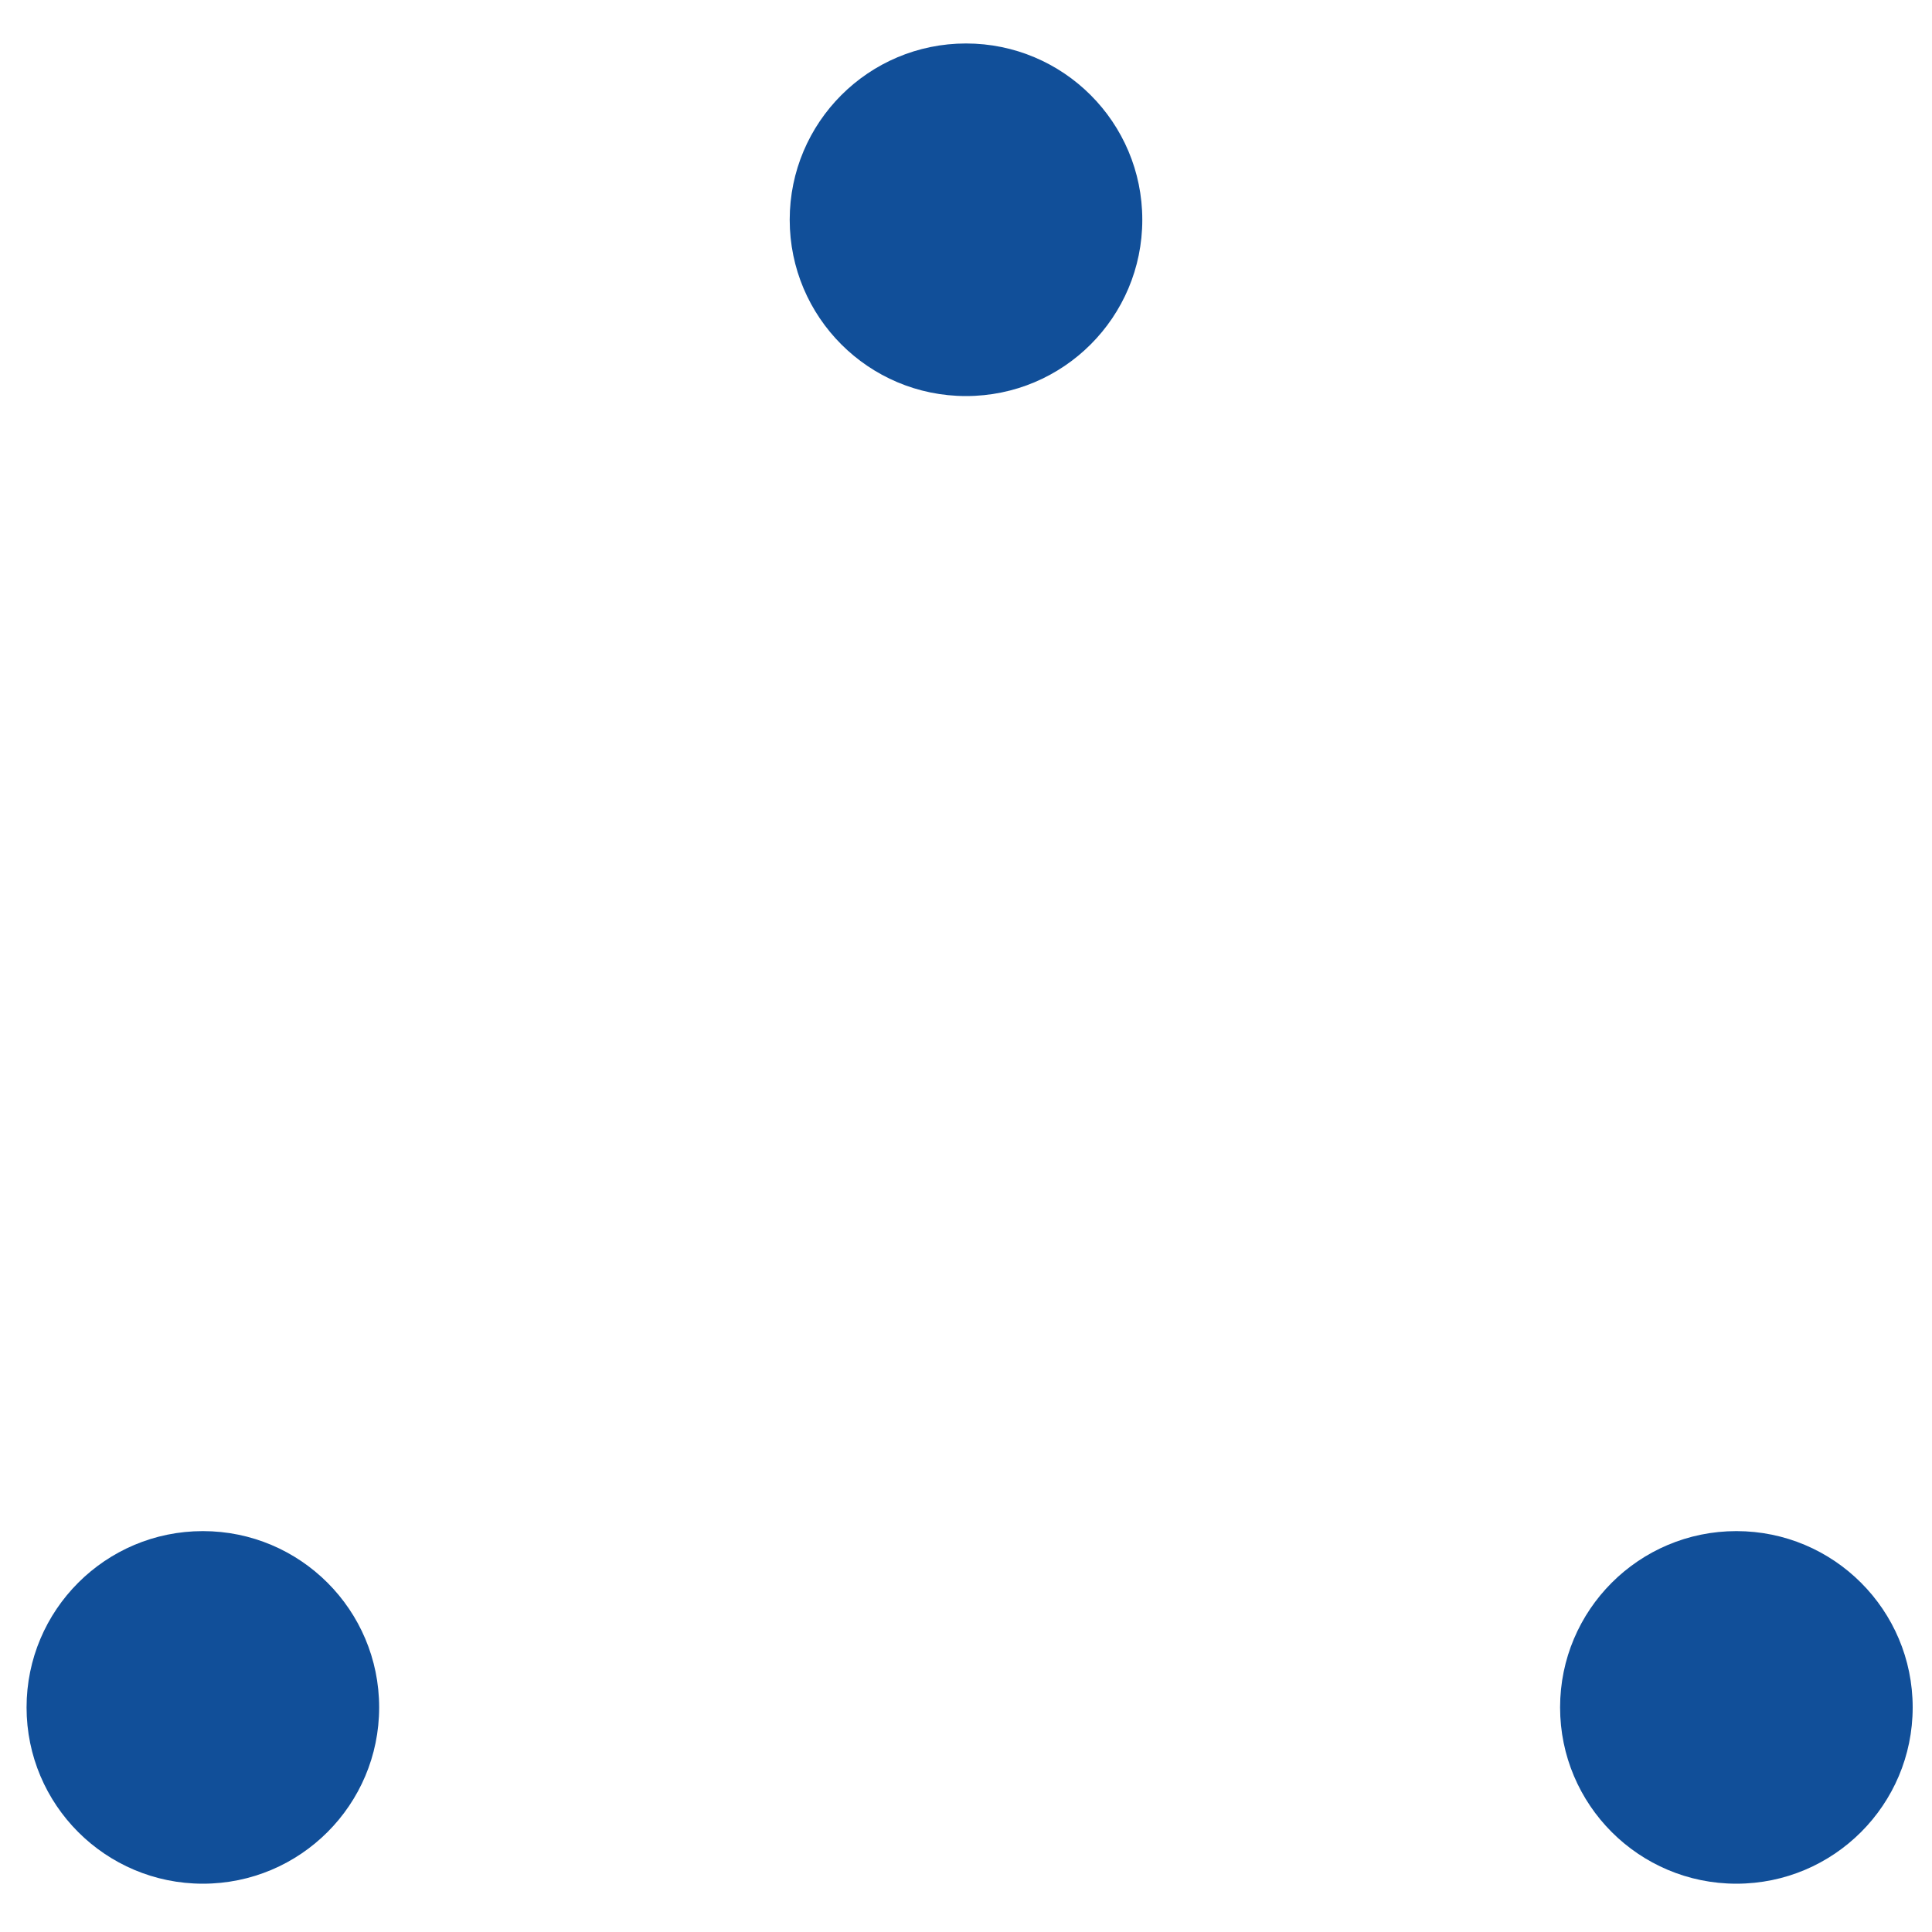 <svg version="1.1" id="SyAWRFLJPG" xmlns="http://www.w3.org/2000/svg" xmlns:xlink="http://www.w3.org/1999/xlink" x="0px" y="0px" viewBox="0 0 80 80" style="enable-background:new 0 0 80 80;" xmlns:svgjs="http://svgjs.com/svgjs">
    <style type="text/css">
        @-webkit-keyframes BJbxbCF81wG_SyPJc8yvz_Animation{0%{-webkit-transform: translate(0px, 0px);transform: translate(0px, 0px);transform-box: fill-box;-webkit-transform-origin: 50% 50%;transform-origin: 50% 50%;}100%{-webkit-transform: translate(32px, -62px);transform: translate(32px, -62px);transform-box: fill-box;-webkit-transform-origin: 50% 50%;transform-origin: 50% 50%;}}@keyframes BJbxbCF81wG_SyPJc8yvz_Animation{0%{-webkit-transform: translate(0px, 0px);transform: translate(0px, 0px);transform-box: fill-box;-webkit-transform-origin: 50% 50%;transform-origin: 50% 50%;}100%{-webkit-transform: translate(32px, -62px);transform: translate(32px, -62px);transform-box: fill-box;-webkit-transform-origin: 50% 50%;transform-origin: 50% 50%;}}@-webkit-keyframes HJee-RY8JwM_rJ0AFI1wz_Animation{0%{-webkit-transform: translate(0px, 0px);transform: translate(0px, 0px);transform-box: fill-box;-webkit-transform-origin: 50% 50%;transform-origin: 50% 50%;}100%{-webkit-transform: translate(-63px, 0px);transform: translate(-63px, 0px);transform-box: fill-box;-webkit-transform-origin: 50% 50%;transform-origin: 50% 50%;}}@keyframes HJee-RY8JwM_rJ0AFI1wz_Animation{0%{-webkit-transform: translate(0px, 0px);transform: translate(0px, 0px);transform-box: fill-box;-webkit-transform-origin: 50% 50%;transform-origin: 50% 50%;}100%{-webkit-transform: translate(-63px, 0px);transform: translate(-63px, 0px);transform-box: fill-box;-webkit-transform-origin: 50% 50%;transform-origin: 50% 50%;}}@-webkit-keyframes SkyeW0KI1vG_rJoAFI1vM_Animation{0%{-webkit-transform: translate(0px, 0px);transform: translate(0px, 0px);transform-box: fill-box;-webkit-transform-origin: 50% 50%;transform-origin: 50% 50%;}100%{-webkit-transform: translate(32px, 62px);transform: translate(32px, 62px);transform-box: fill-box;-webkit-transform-origin: 50% 50%;transform-origin: 50% 50%;}}@keyframes SkyeW0KI1vG_rJoAFI1vM_Animation{0%{-webkit-transform: translate(0px, 0px);transform: translate(0px, 0px);transform-box: fill-box;-webkit-transform-origin: 50% 50%;transform-origin: 50% 50%;}100%{-webkit-transform: translate(32px, 62px);transform: translate(32px, 62px);transform-box: fill-box;-webkit-transform-origin: 50% 50%;transform-origin: 50% 50%;}}#SyAWRFLJPG *{-webkit-animation-duration: 0.7s;animation-duration: 0.7s;-webkit-animation-iteration-count: infinite;animation-iteration-count: infinite;-webkit-animation-timing-function: cubic-bezier(0, 0, 1, 1);animation-timing-function: cubic-bezier(0, 0, 1, 1);}#SkyeW0KI1vG{fill: #114f99;}#HJee-RY8JwM{fill: #114f99;}#BJbxbCF81wG{fill: #114f99;}#SkyeW0KI1vG_rJoAFI1vM{-webkit-animation-name: SkyeW0KI1vG_rJoAFI1vM_Animation;animation-name: SkyeW0KI1vG_rJoAFI1vM_Animation;-webkit-animation-timing-function: cubic-bezier(0, 0, 0.58, 1);animation-timing-function: cubic-bezier(0, 0, 0.58, 1);}#HJee-RY8JwM_rJ0AFI1wz{-webkit-animation-name: HJee-RY8JwM_rJ0AFI1wz_Animation;animation-name: HJee-RY8JwM_rJ0AFI1wz_Animation;-webkit-animation-timing-function: cubic-bezier(0, 0, 0.58, 1);animation-timing-function: cubic-bezier(0, 0, 0.58, 1);}#BJbxbCF81wG_SyPJc8yvz{-webkit-animation-name: BJbxbCF81wG_SyPJc8yvz_Animation;animation-name: BJbxbCF81wG_SyPJc8yvz_Animation;-webkit-animation-timing-function: cubic-bezier(0, 0, 0.58, 1);animation-timing-function: cubic-bezier(0, 0, 0.58, 1);}
    </style>
    <g id="SkyeW0KI1vG_rJoAFI1vM" data-animator-group="true" data-animator-type="0">
        <circle cx="40" cy="9.1" r="7.3" id="SkyeW0KI1vG" class=""/>
    </g>
    <g id="HJee-RY8JwM_rJ0AFI1wz" data-animator-group="true" data-animator-type="0">
        <circle cx="71.9" cy="70.7" r="7.3" id="HJee-RY8JwM"/>
    </g>
    <g id="BJbxbCF81wG_SyPJc8yvz" data-animator-group="true" data-animator-type="0">
        <circle cx="8.4" cy="70.7" r="7.3" id="BJbxbCF81wG"/>
    </g>
</svg>